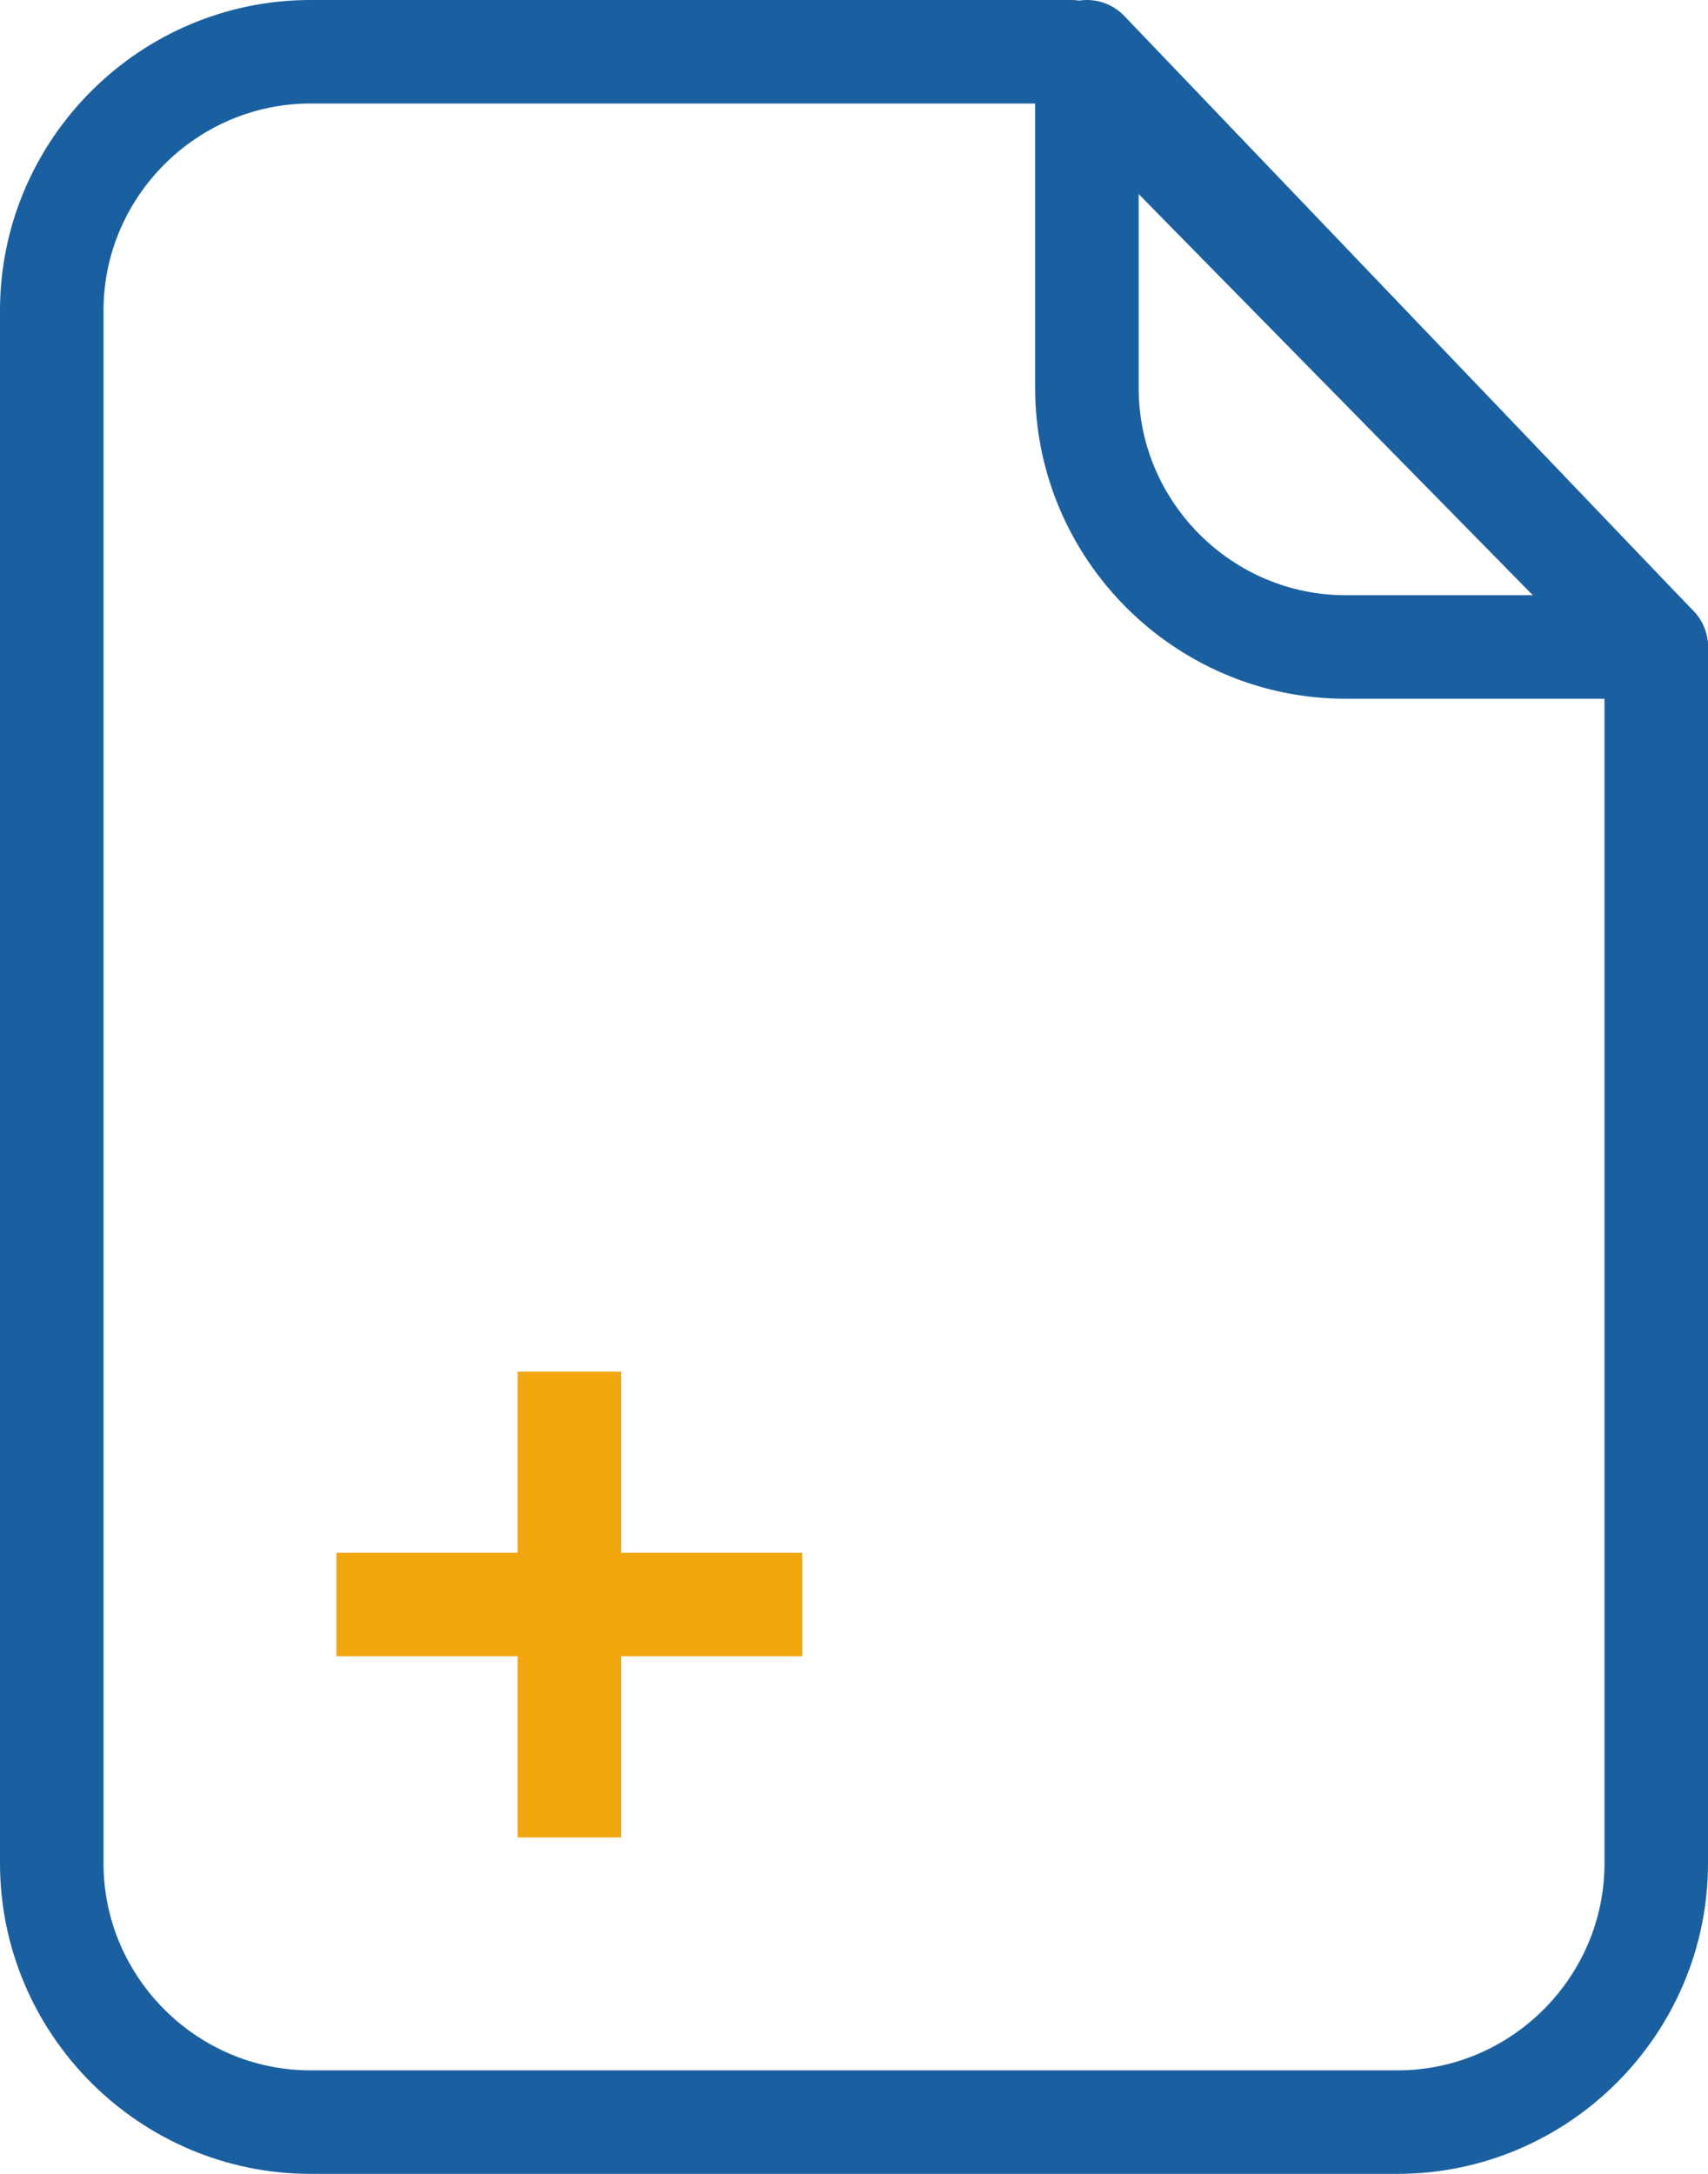 <?xml version="1.0" encoding="UTF-8"?>
<svg xmlns="http://www.w3.org/2000/svg" version="1.1" viewBox="0 0 66 84">
  <defs>
    <style>
      .cls-1 {
        stroke: #1a60a1;
      }

      .cls-1, .cls-2 {
        fill: none;
        stroke-linejoin: round;
        stroke-width: 4px;
      }

      .cls-2 {
        stroke: #f2a60d;
      }
    </style>
  </defs>
  <!-- Generator: Adobe Illustrator 28.7.9, SVG Export Plug-In . SVG Version: 1.2.0 Build 218)  -->
  <g>
    <g id="Layer_1">
      <path class="cls-1" d="M2,12C2,6.5,6.5,2,12,2h29.4l22.6,23v47c0,5.5-4.5,10-10,10H12c-5.5,0-10-4.5-10-10V12Z"/>
      <path class="cls-1" d="M42,2l22,23h-12c-5.5,0-10-4.5-10-10V2Z"/>
      <path class="cls-2" d="M13,62h18"/>
      <path class="cls-2" d="M22,53v18"/>
    </g>
  </g>
</svg>
